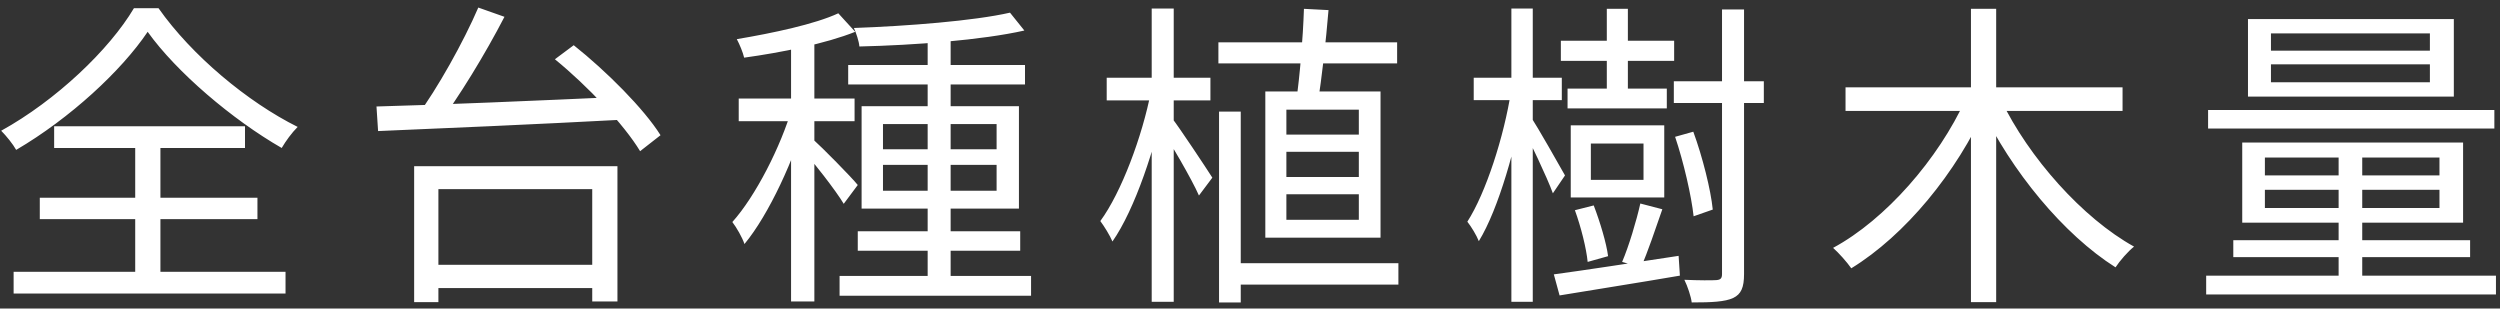 <svg width="235" height="29" viewBox="0 0 235 29" fill="none" xmlns="http://www.w3.org/2000/svg">
<rect x="0" y="0" width="235" height="29" fill="#333333" stroke="none"/>
<path d="M13.88 2.99C11.42 6.65 6.59 11.12 1.52 14.09C1.22 13.55 0.59 12.77 0.11 12.29C5.27 9.44 10.28 4.67 12.59 0.77H14.9C18.02 5.21 23.27 9.59 27.98 11.93C27.41 12.5 26.87 13.25 26.48 13.91C21.83 11.24 16.58 6.77 13.88 2.99ZM3.74 18.59H24.2V20.6H3.74V18.59ZM5.09 11.87H23.03V13.91H5.09V11.87ZM1.28 25.55H26.84V27.59H1.28V25.55ZM12.71 12.71H15.08V26.69H12.71V12.71ZM39.95 24.89H56.84V27.08H39.95V24.89ZM38.93 15.62H58.04V28.34H55.67V17.78H41.21V28.4H38.93V15.62ZM44.96 0.71L47.42 1.58C45.62 5.06 43.1 9.2 41.09 11.84L39.14 11C41.12 8.33 43.58 3.92 44.96 0.71ZM52.16 5.57L53.93 4.25C56.99 6.68 60.53 10.22 62.09 12.71L60.17 14.21C58.67 11.72 55.25 8.09 52.16 5.57ZM35.39 10.01C41.09 9.86 50.33 9.47 58.88 9.08L58.76 11.24C50.33 11.69 41.27 12.08 35.54 12.32L35.39 10.01ZM87.2 3.08H89.36V27.02H87.2V3.08ZM79.73 6.11H96.35V7.94H79.73V6.11ZM78.92 25.94H96.92V27.8H78.92V25.94ZM80.63 21.74H95.9V23.57H80.63V21.74ZM94.94 1.19L96.29 2.87C92.3 3.77 85.94 4.25 80.78 4.37C80.75 3.89 80.48 3.11 80.27 2.63C85.28 2.45 91.52 1.97 94.94 1.19ZM83 15.5V17.93H93.68V15.5H83ZM83 11.66V14.03H93.68V11.66H83ZM80.99 9.98H95.78V19.61H80.99V9.98ZM74.36 3.29H76.55V28.34H74.36V3.29ZM69.44 9.26H80.33V11.39H69.44V9.26ZM74.48 10.07L75.89 10.67C74.69 14.9 72.29 20.15 69.98 22.94C69.77 22.31 69.23 21.38 68.84 20.87C71 18.47 73.4 13.79 74.48 10.07ZM78.8 1.25L80.39 2.99C77.63 4.1 73.43 4.94 69.95 5.42C69.83 4.91 69.53 4.19 69.26 3.68C72.65 3.11 76.61 2.27 78.8 1.25ZM76.46 13.13C77.21 13.79 80.03 16.64 80.63 17.39L79.31 19.16C78.59 17.93 76.34 15.08 75.41 14.03L76.46 13.13ZM114.53 3.98H131.33V5.96H114.53V3.98ZM115.61 24.74H131.45V26.75H115.61V24.74ZM122.57 0.83L124.88 0.95C124.64 3.83 124.25 7.4 123.86 9.71L121.85 9.44C122.18 7.22 122.48 3.59 122.57 0.83ZM114.59 10.49H116.63V28.43H114.59V10.49ZM120.92 14.27V16.64H127.73V14.27H120.92ZM120.92 18.26V20.66H127.73V18.26H120.92ZM120.92 10.31V12.65H127.73V10.31H120.92ZM118.94 8.6H129.77V22.34H118.94V8.6ZM104.03 7.31H113.78V9.44H104.03V7.31ZM108.26 0.8H110.33V28.37H108.26V0.8ZM108.2 8.57L109.58 9.05C108.65 13.79 106.67 19.7 104.57 22.7C104.33 22.13 103.79 21.26 103.43 20.78C105.41 18.08 107.36 12.86 108.2 8.57ZM110.18 11.12C110.84 11.96 113.39 15.8 113.96 16.7L112.7 18.38C112.04 16.85 109.91 13.25 109.16 12.08L110.18 11.12ZM146.72 3.83H157.37V5.72H146.72V3.83ZM147.35 8.33H156.68V10.19H147.35V8.33ZM157.34 7.64H165.8V9.68H157.34V7.64ZM151.04 0.83H153.02V9.65H151.04V0.83ZM149.54 13.49V16.91H154.49V13.49H149.54ZM147.65 11.78H156.44V18.56H147.65V11.78ZM148.04 19.76L149.81 19.31C150.41 20.87 151.01 22.88 151.16 24.08L149.24 24.62C149.12 23.36 148.61 21.32 148.04 19.76ZM157.46 12.86L159.17 12.38C160.04 14.75 160.82 17.87 161 19.7L159.2 20.33C158.99 18.41 158.27 15.26 157.46 12.86ZM154.19 19.13L156.26 19.67C155.6 21.56 154.88 23.72 154.25 25.13L152.48 24.62C153.11 23.15 153.83 20.75 154.19 19.13ZM146.06 25.79C148.97 25.4 153.44 24.71 157.79 24.05L157.91 25.91C153.89 26.6 149.66 27.26 146.6 27.77L146.06 25.79ZM161.87 0.89H163.94V25.76C163.94 27.02 163.67 27.65 162.92 28.01C162.14 28.37 160.91 28.43 159.02 28.43C158.96 27.89 158.63 26.9 158.33 26.3C159.68 26.36 160.94 26.36 161.33 26.33C161.72 26.3 161.87 26.18 161.87 25.76V0.89ZM138.53 7.31H146.81V9.41H138.53V7.31ZM142.07 0.8H144.08V28.37H142.07V0.8ZM142.04 8.57L143.33 8.99C142.55 13.67 140.87 19.64 139.01 22.67C138.8 22.13 138.29 21.29 137.93 20.84C139.67 18.14 141.38 12.83 142.04 8.57ZM143.93 11.03C144.47 11.84 146.63 15.62 147.11 16.49L145.97 18.17C145.43 16.67 143.69 13.04 143.06 11.87L143.93 11.03ZM173.48 8.21H199.52V10.43H173.48V8.21ZM185.27 0.83H187.64V28.4H185.27V0.83ZM184.76 9.35L186.71 10.01C183.92 16.25 179.06 22.13 174.02 25.22C173.6 24.62 172.85 23.78 172.31 23.3C177.26 20.63 182.21 14.93 184.76 9.35ZM188.09 9.38C190.7 14.81 195.77 20.51 200.6 23.18C200.03 23.63 199.25 24.53 198.86 25.13C193.97 22.04 189.05 16.07 186.2 10.07L188.09 9.38ZM213.47 6.05V7.73H228.41V6.05H213.47ZM213.47 3.14V4.76H228.41V3.14H213.47ZM211.31 1.79H230.66V9.08H211.31V1.79ZM212.9 17.84V19.55H229.31V17.84H212.9ZM212.9 14.81V16.49H229.31V14.81H212.9ZM210.77 13.4H231.53V20.93H210.77V13.4ZM219.83 13.91H222.05V26.84H219.83V13.91ZM207.56 10.34H234.47V12.08H207.56V10.34ZM209.93 22.58H232.19V24.17H209.93V22.58ZM207.38 25.91H234.62V27.68H207.38V25.91Z" fill="white"/>
</svg>
